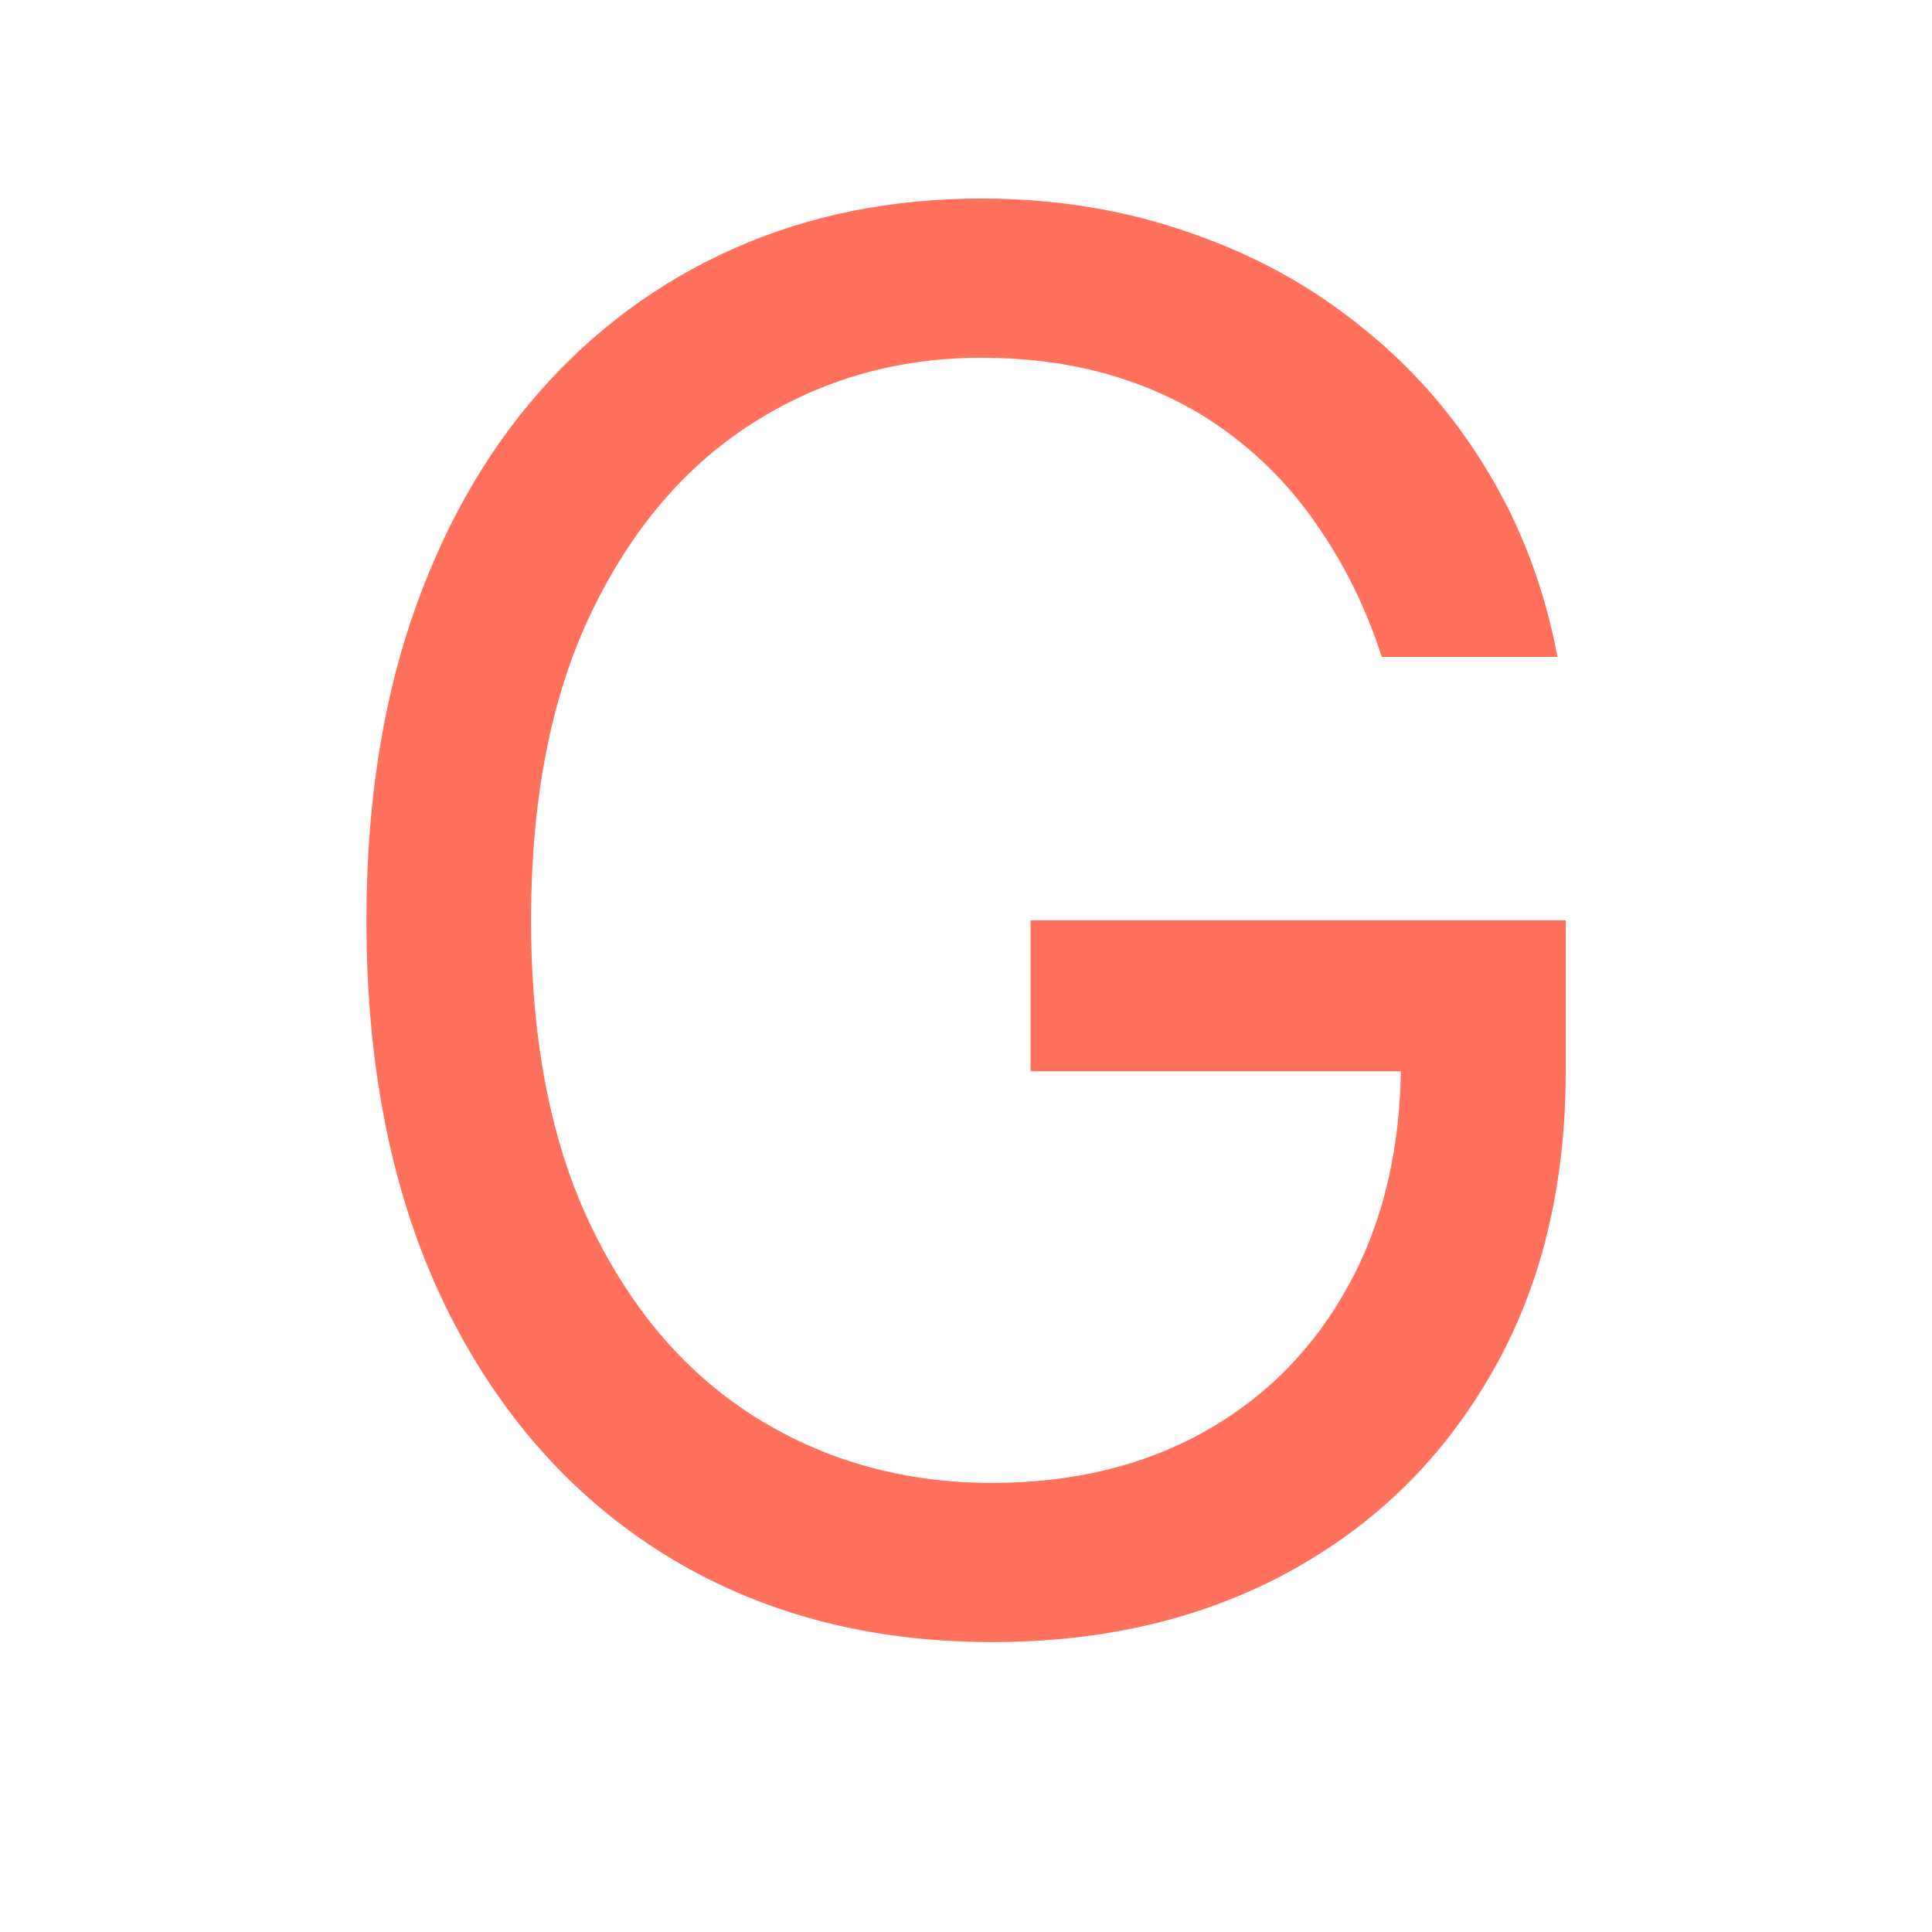<?xml version="1.0" encoding="UTF-8"?> <svg xmlns="http://www.w3.org/2000/svg" width="100" height="100" viewBox="0 0 100 100" fill="none"><g clip-path="url(#clip0_1536_68)"><path d="M71.523 34C70.742 31.609 69.712 29.466 68.433 27.572C67.178 25.655 65.675 24.021 63.923 22.672C62.195 21.322 60.23 20.293 58.028 19.582C55.827 18.872 53.412 18.517 50.784 18.517C46.475 18.517 42.557 19.63 39.03 21.855C35.502 24.081 32.697 27.359 30.614 31.692C28.53 36.024 27.489 41.339 27.489 47.636C27.489 53.934 28.542 59.249 30.649 63.581C32.756 67.913 35.609 71.192 39.207 73.418C42.806 75.643 46.854 76.756 51.352 76.756C55.519 76.756 59.188 75.868 62.361 74.092C65.557 72.293 68.043 69.76 69.818 66.493C71.617 63.202 72.517 59.331 72.517 54.881L75.216 55.449H53.341V47.636H81.04V55.449C81.04 61.438 79.761 66.647 77.204 71.074C74.671 75.501 71.168 78.934 66.693 81.372C62.242 83.787 57.129 84.994 51.352 84.994C44.913 84.994 39.255 83.479 34.378 80.449C29.525 77.419 25.737 73.11 23.014 67.523C20.315 61.936 18.966 55.307 18.966 47.636C18.966 41.883 19.735 36.711 21.274 32.118C22.837 27.501 25.038 23.572 27.879 20.328C30.72 17.085 34.082 14.599 37.965 12.871C41.847 11.143 46.12 10.278 50.784 10.278C54.619 10.278 58.194 10.858 61.508 12.018C64.847 13.155 67.818 14.777 70.422 16.884C73.05 18.967 75.24 21.465 76.992 24.376C78.743 27.265 79.951 30.473 80.614 34H71.523Z" fill="#FF705D"></path></g><defs><clipPath id="clip0_1536_68"><rect width="100" height="100" fill="white"></rect></clipPath></defs></svg> 